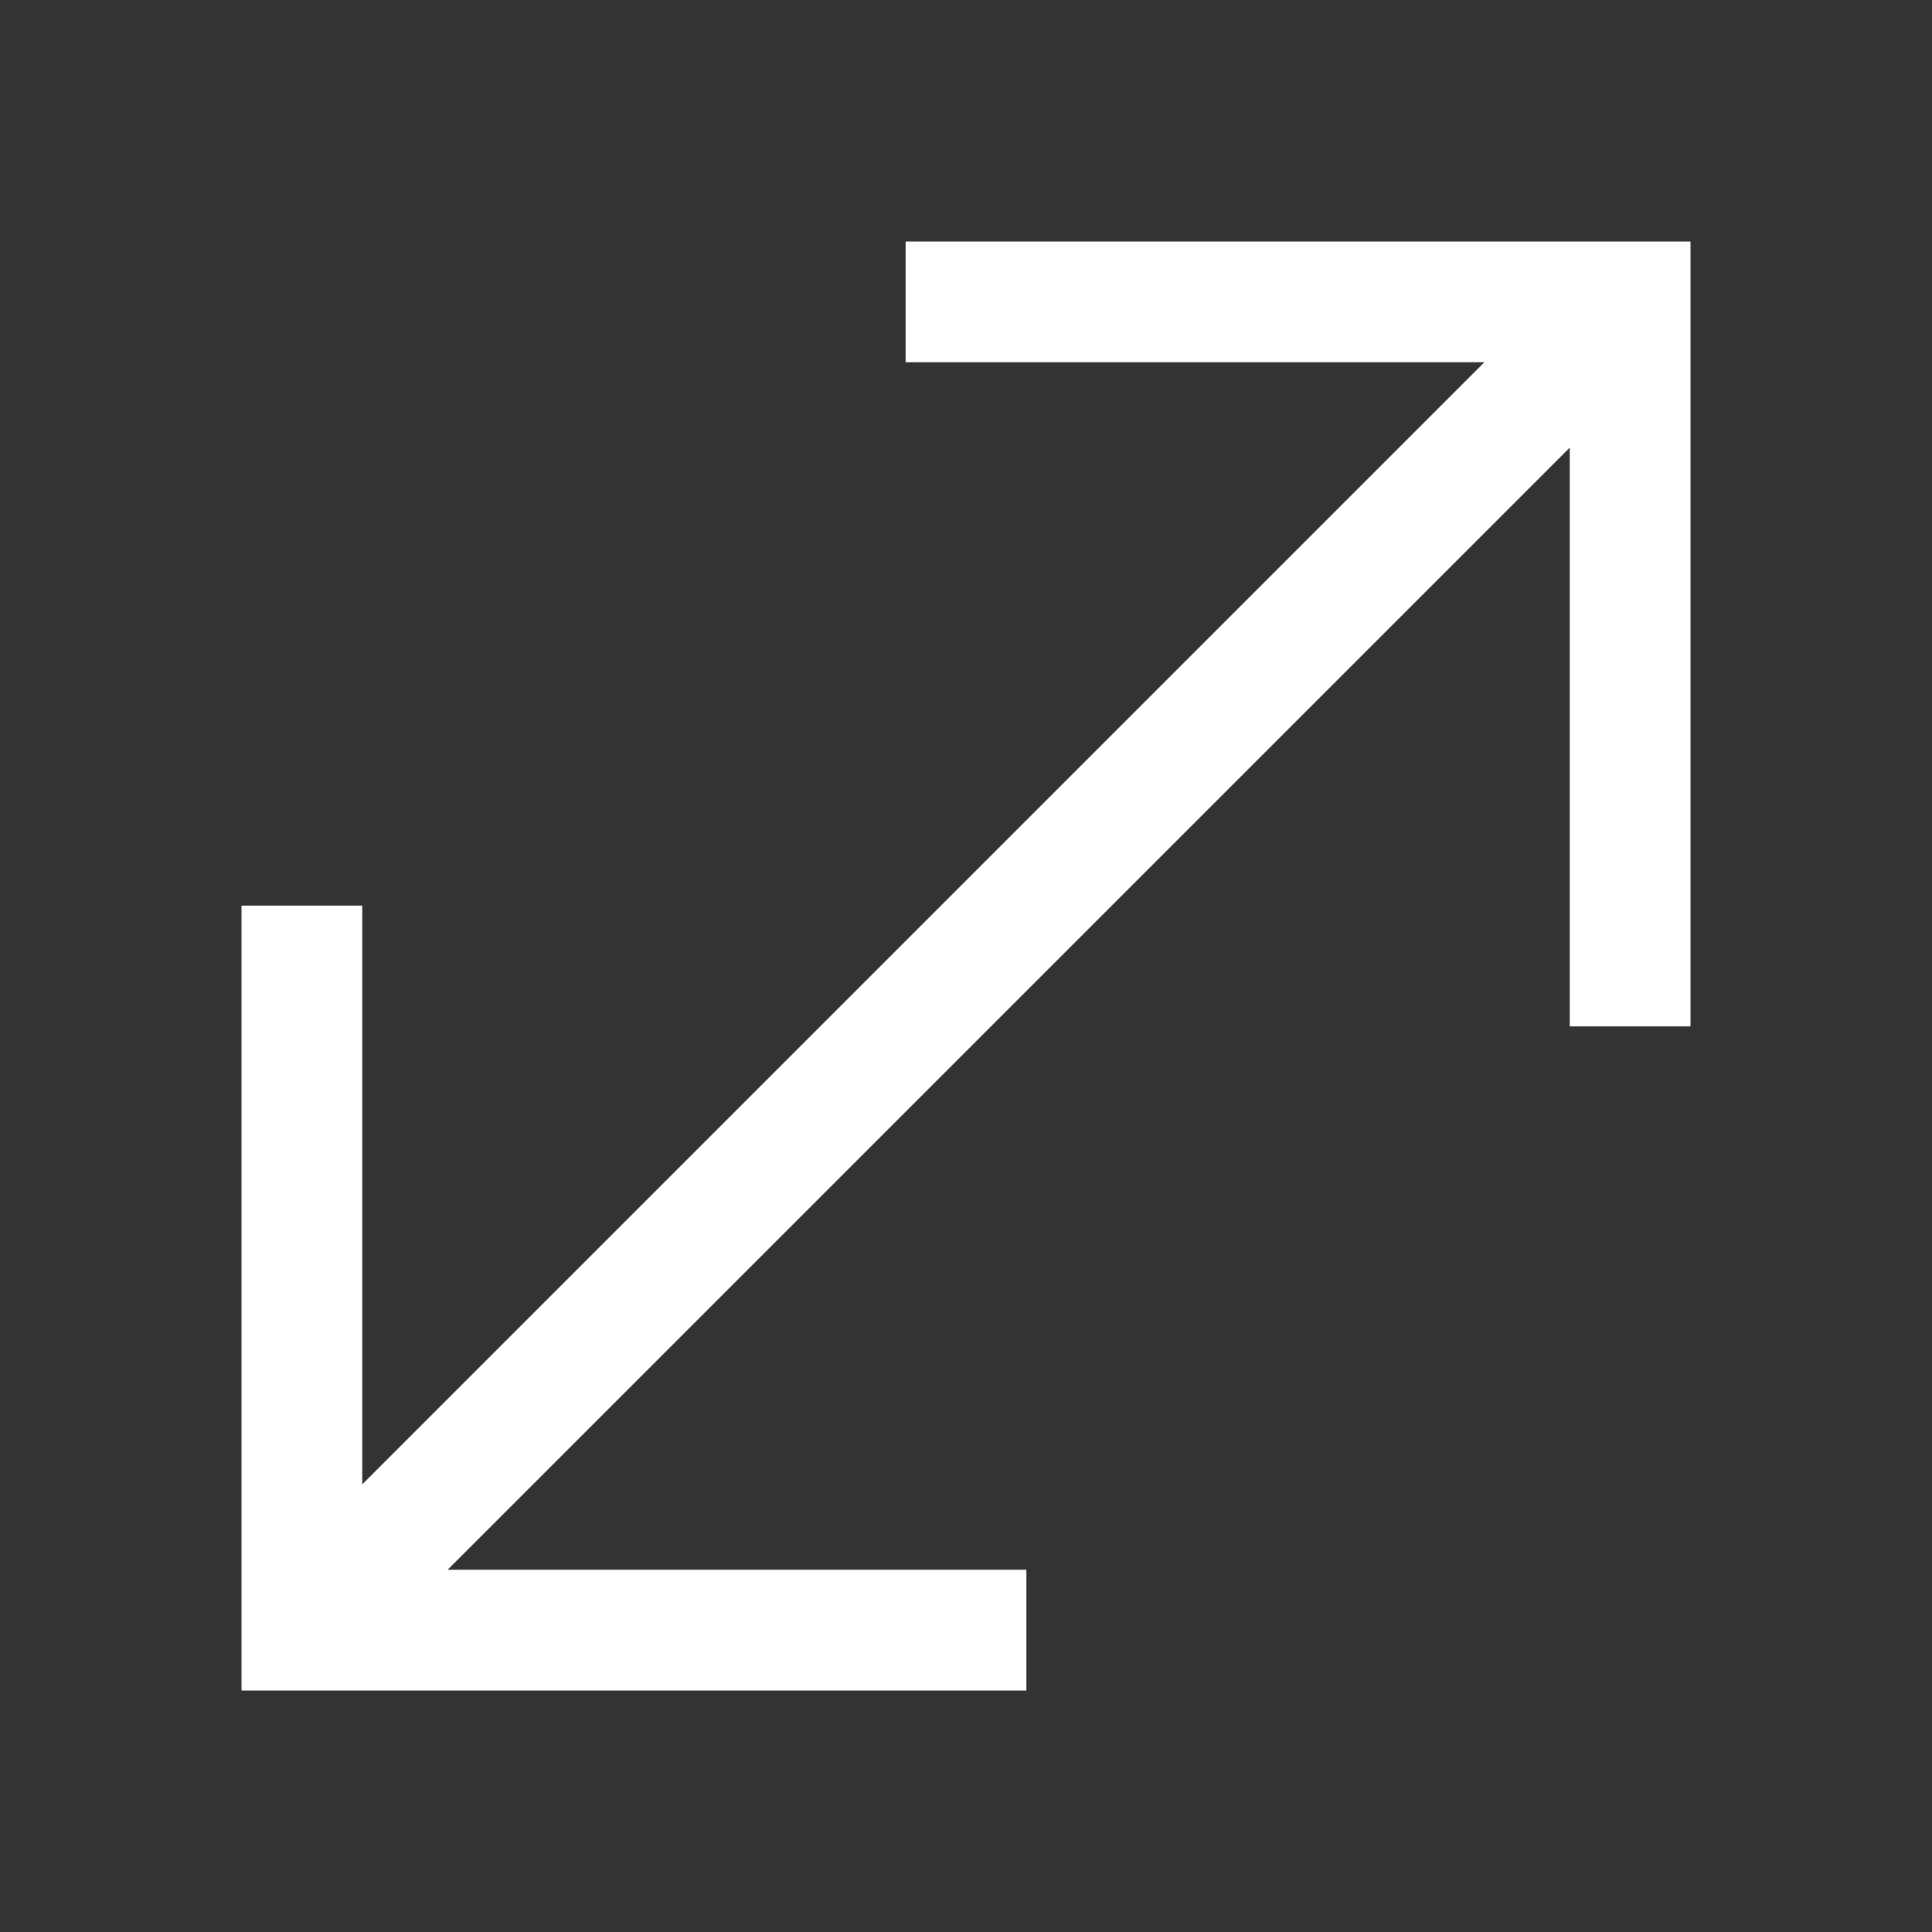 <?xml version="1.0" encoding="utf-8"?>
<svg xmlns="http://www.w3.org/2000/svg" width="24" height="24" viewBox="0 0 24 24" fill="none">
<rect x="0" y="0" width="24" height="24" fill="#333333" stroke="none"/>
<g clip-path="url(#clip0_311_17701)">
<path fill-rule="evenodd" clip-rule="evenodd" d="M11.25 4.5H18.439L4.5 18.439L4.5 11.25H3V21H12.75V19.5H5.561L19.5 5.561V12.75H21V3H11.25V4.5ZM4.5 19.5L4.5 19.5V19.5H4.5Z" fill="white"/>
</g>
<defs>
<clipPath id="clip0_311_17701">
<rect width="24" height="24" fill="white"/>
</clipPath>
</defs>
</svg>